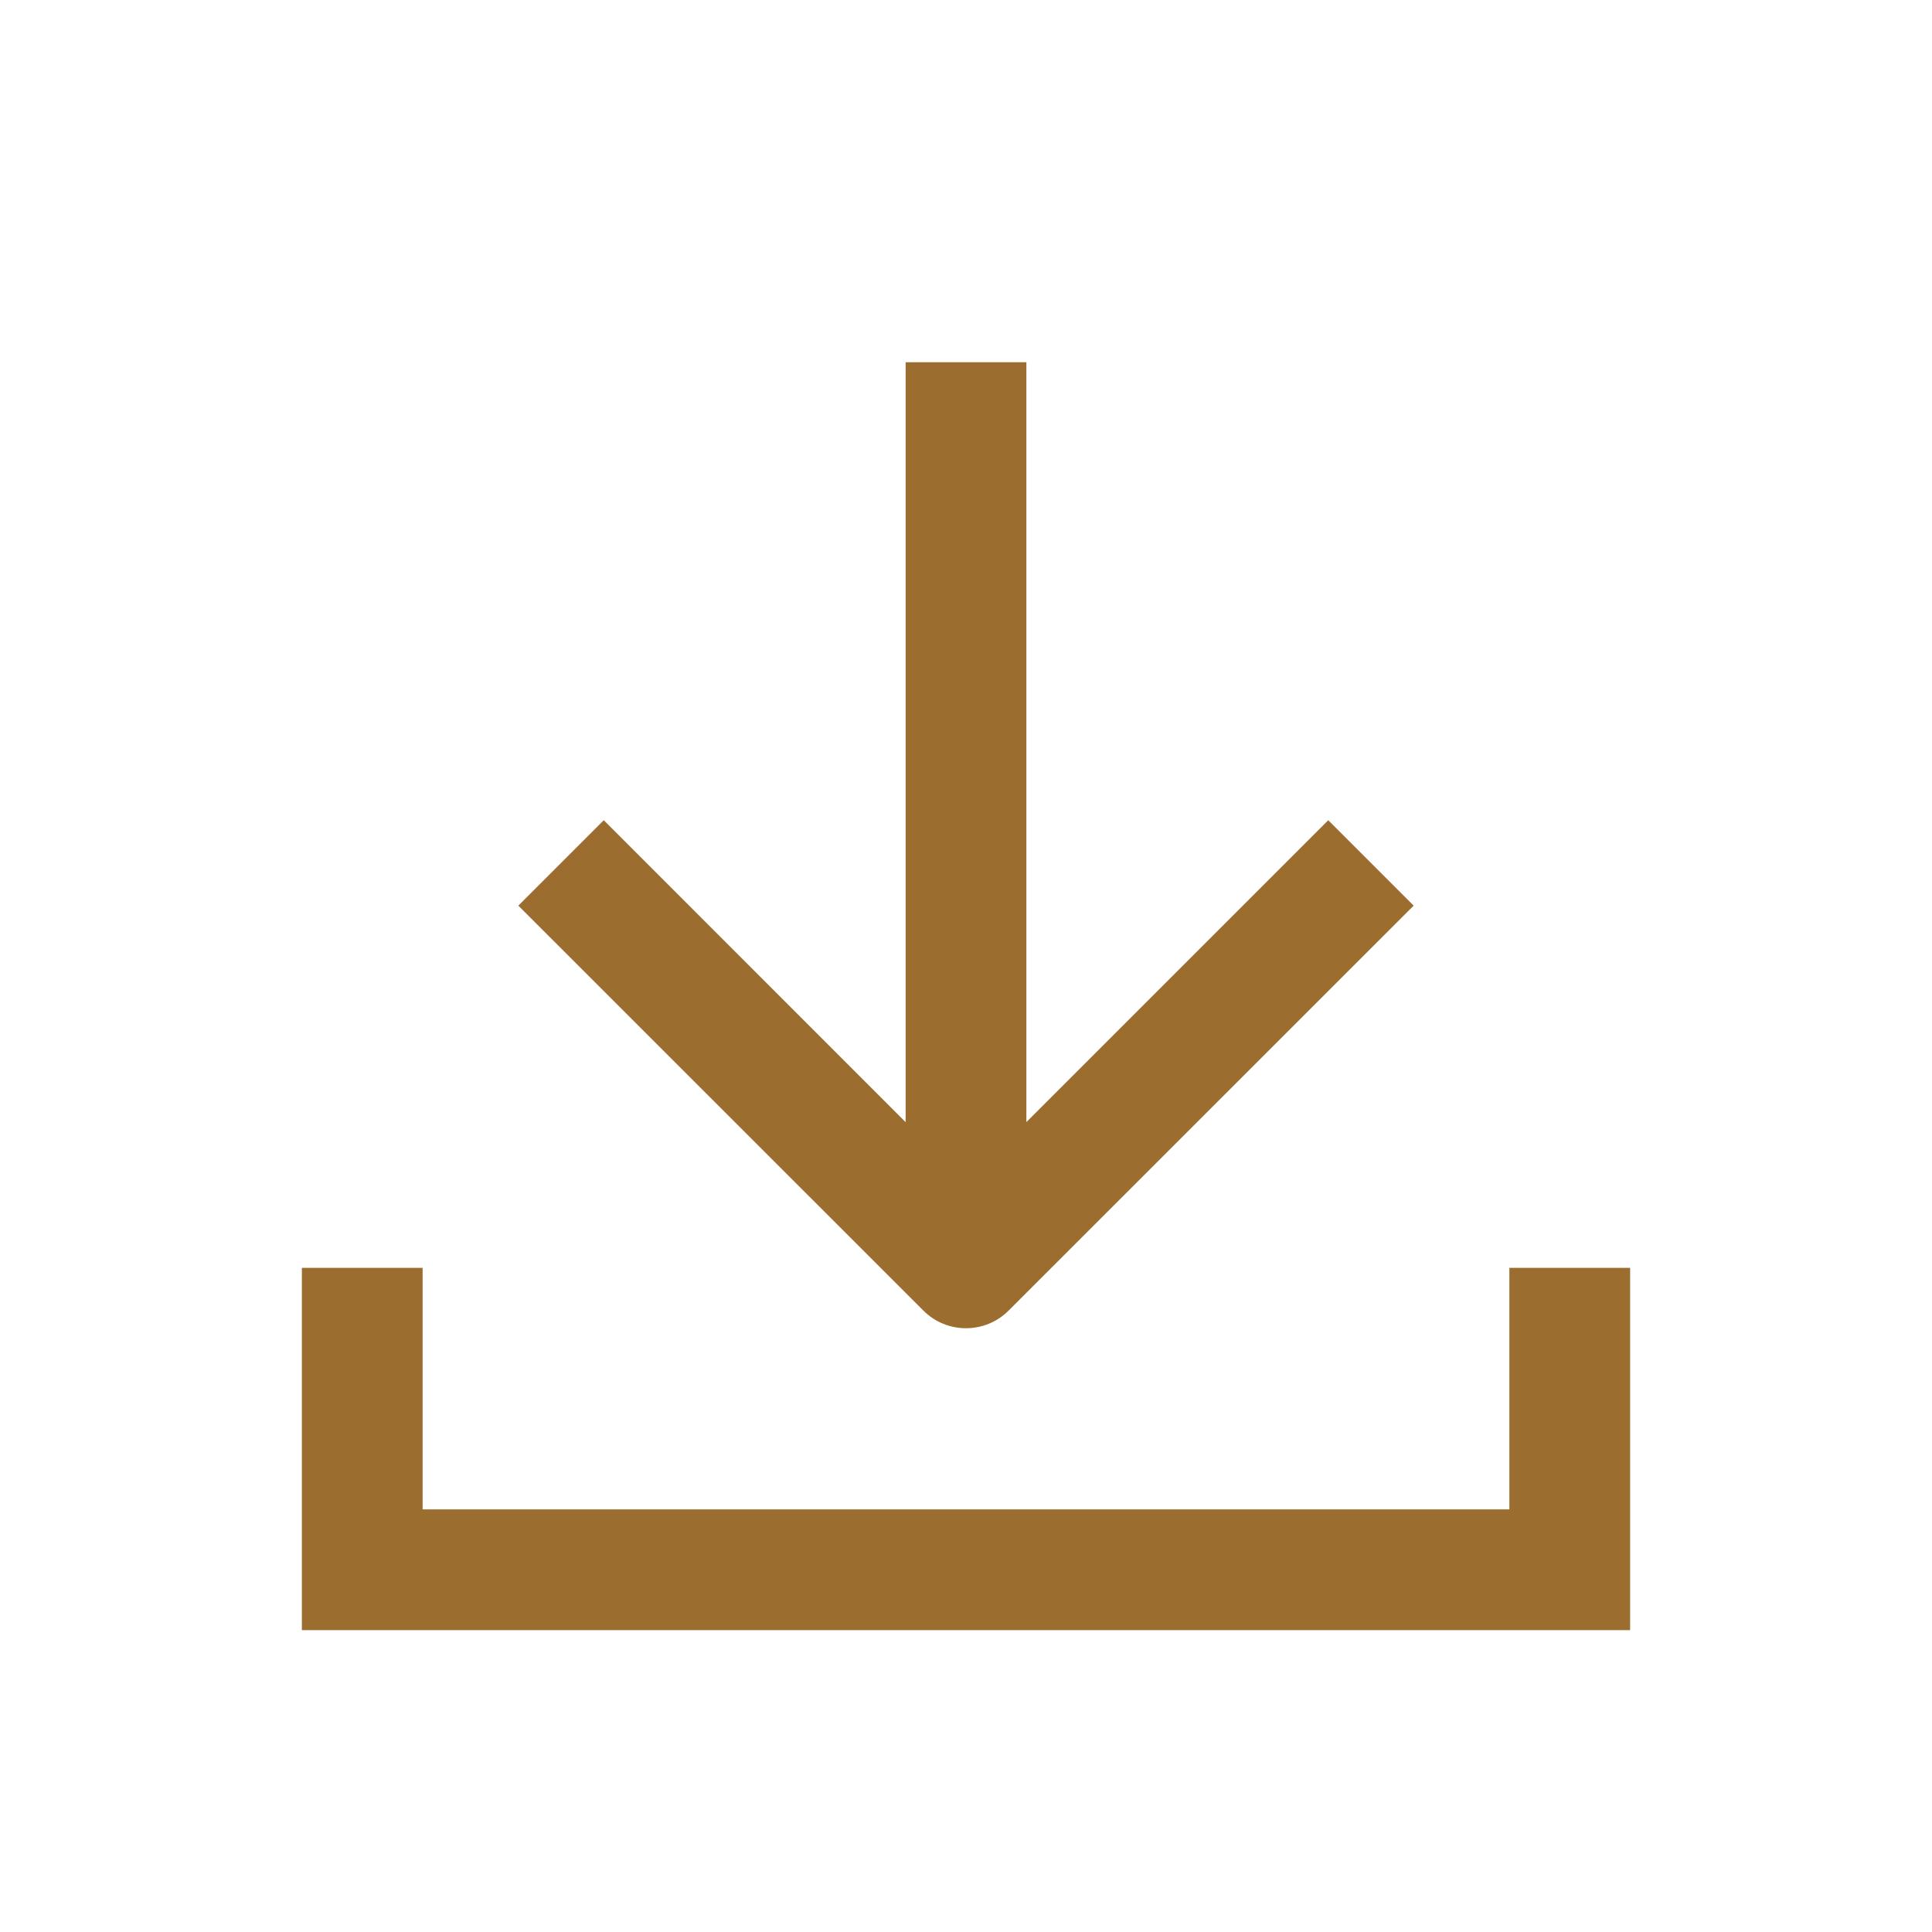 <svg width="24" height="24" viewBox="0 0 24 24" fill="none" xmlns="http://www.w3.org/2000/svg">
<path fill-rule="evenodd" clip-rule="evenodd" d="M5.25 15.75L3.75 15.75L3.75 20.25L20.25 20.25L20.25 15.75L18.75 15.75L18.75 18.75L5.25 18.75L5.25 15.75ZM17.561 11.25L12.53 16.28C12.237 16.573 11.762 16.573 11.47 16.28L6.439 11.25L7.5 10.189L11.25 13.94L11.25 4.5L12.75 4.5L12.75 13.939L16.5 10.189L17.561 11.25Z" fill="#9B6D2E"/>
</svg>
